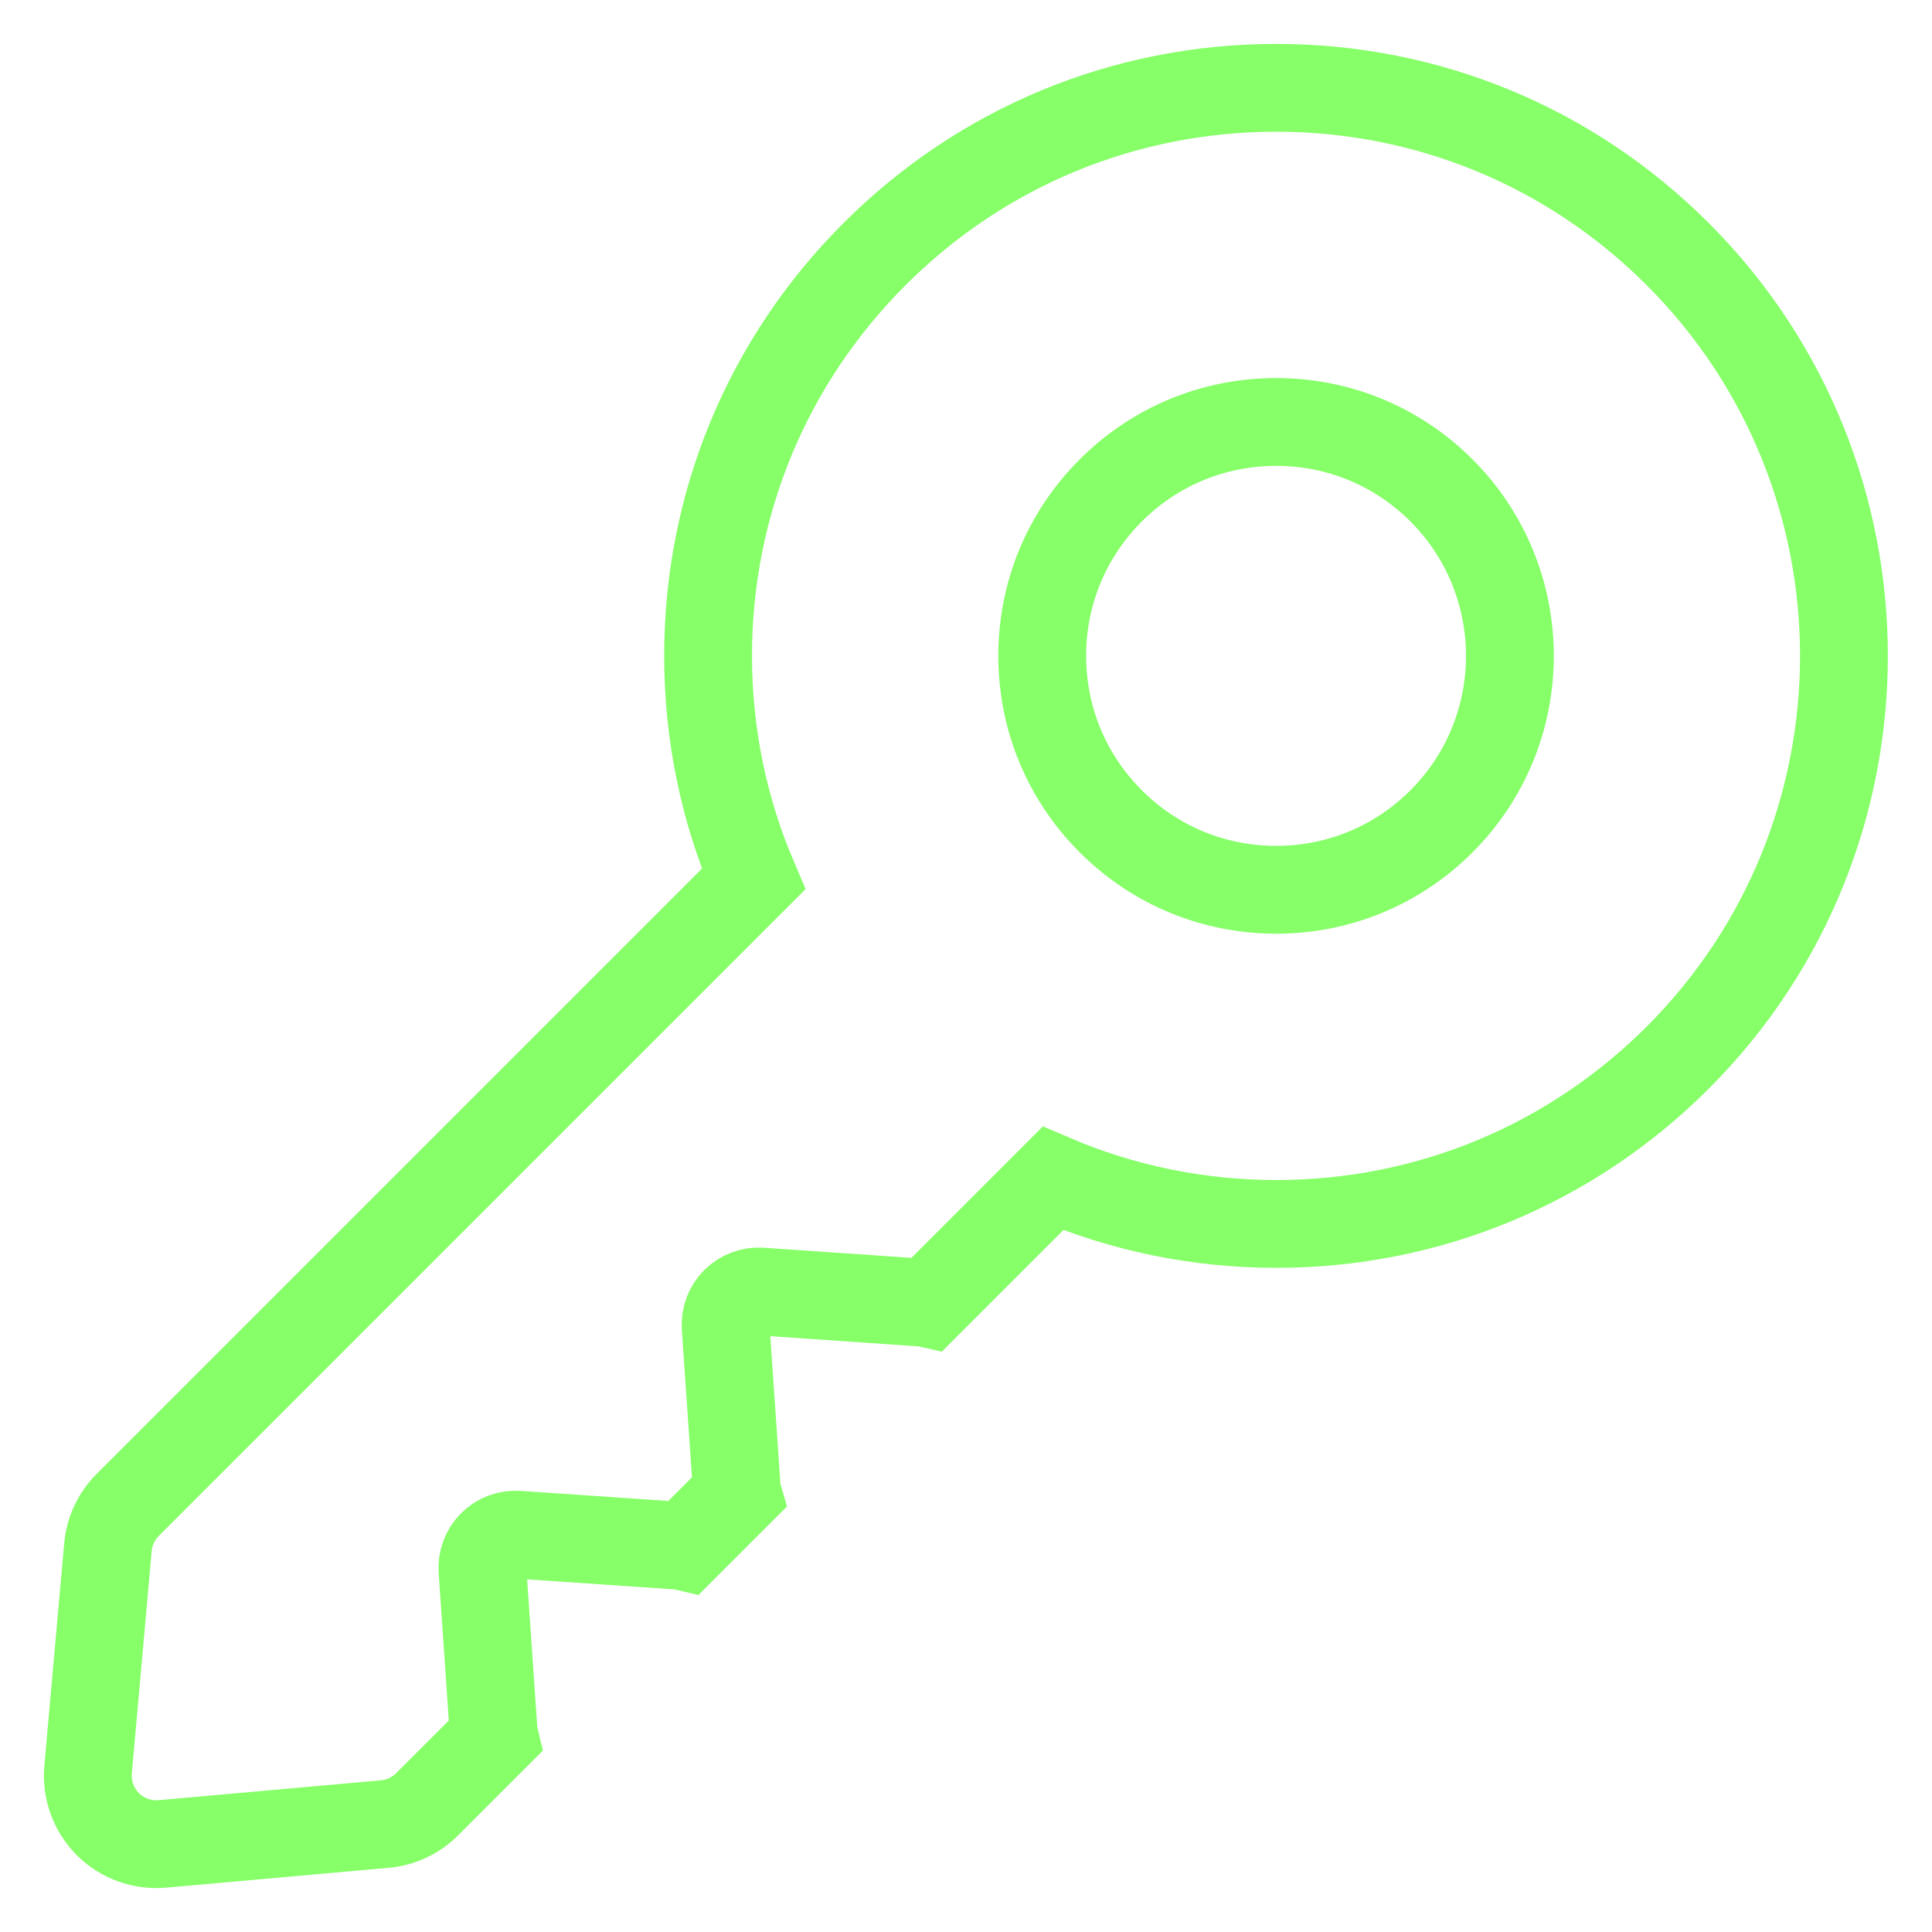<svg xmlns="http://www.w3.org/2000/svg" width="22" height="22" viewBox="0 0 22 22" fill="none"><path d="M19.105 2.894C17.884 1.673 16.259 1 14.532 1C12.804 1 11.179 1.673 9.958 2.894C8.736 4.116 8.063 5.741 8.063 7.468C8.063 8.357 8.242 9.217 8.581 10.01L1.454 17.137C1.325 17.266 1.245 17.437 1.229 17.619L1.003 20.151C0.983 20.381 1.065 20.608 1.228 20.772C1.392 20.935 1.619 21.017 1.849 20.997L4.381 20.771C4.563 20.755 4.734 20.675 4.863 20.546L5.631 19.778C5.626 19.757 5.622 19.735 5.62 19.712L5.494 17.878C5.487 17.769 5.527 17.662 5.604 17.585C5.681 17.508 5.787 17.469 5.896 17.476L7.731 17.601C7.754 17.603 7.776 17.607 7.797 17.612L8.4 17.009C8.394 16.988 8.39 16.966 8.389 16.944L8.263 15.109C8.256 15 8.296 14.893 8.373 14.816C8.45 14.739 8.556 14.7 8.665 14.707L10.5 14.833C10.522 14.834 10.544 14.838 10.566 14.843L11.99 13.419C12.783 13.758 13.644 13.937 14.532 13.937C16.26 13.937 17.884 13.264 19.106 12.042C21.628 9.52 21.628 5.417 19.105 2.894ZM16.415 9.352C15.912 9.855 15.243 10.132 14.532 10.132C13.82 10.132 13.151 9.855 12.648 9.352C12.145 8.849 11.868 8.18 11.868 7.468C11.868 6.757 12.145 6.088 12.648 5.585C13.151 5.082 13.82 4.805 14.532 4.805C15.243 4.805 15.912 5.082 16.415 5.585C17.453 6.624 17.453 8.314 16.415 9.352Z" stroke="#86FF68"></path></svg>